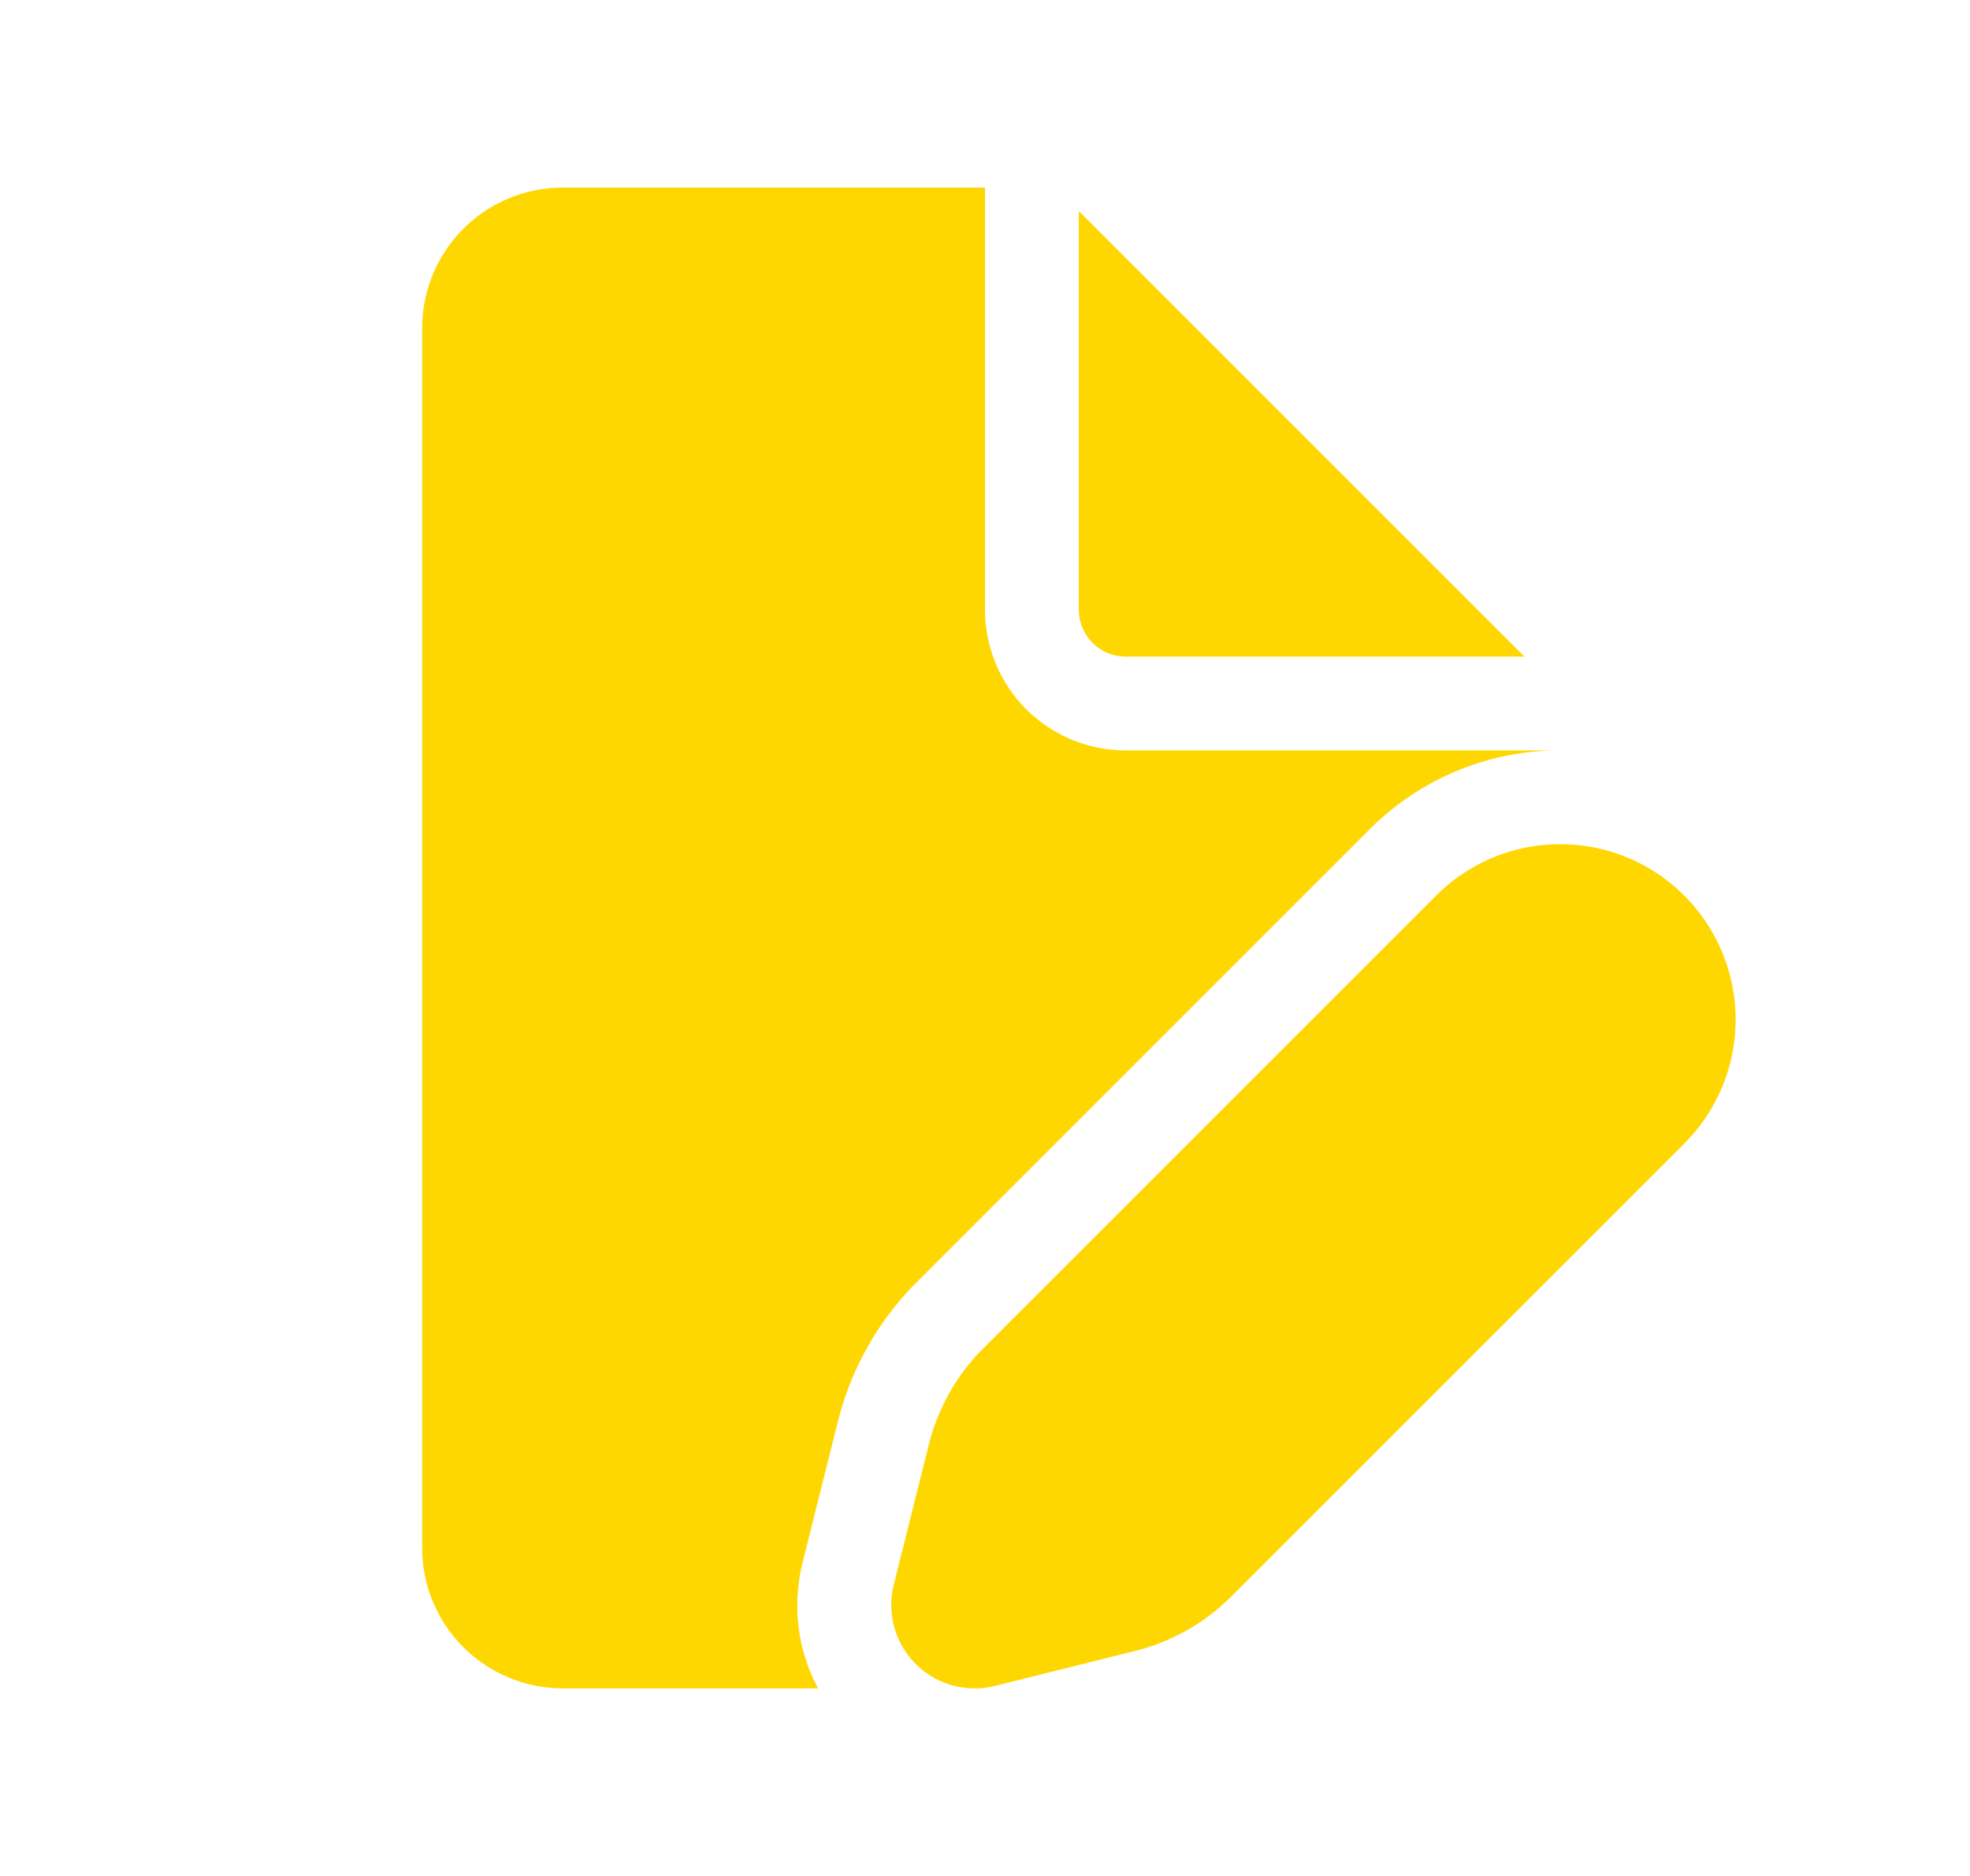 <svg xmlns="http://www.w3.org/2000/svg" width="21" height="20" fill="none"><path fill="gold" d="M10.5 6.5V2H6a1.5 1.5 0 0 0-1.5 1.5v13A1.5 1.5 0 0 0 6 18h2.721c-.21-.39-.285-.86-.164-1.347l.375-1.498a3.19 3.19 0 0 1 .84-1.485l4.83-4.83a2.86 2.86 0 0 1 1.898-.837V8H12a1.5 1.5 0 0 1-1.5-1.5Zm1 0V2.25L16.25 7H12a.5.5 0 0 1-.5-.5Zm6.454 3.048a1.87 1.87 0 0 0-2.645 0l-4.83 4.83a2.198 2.198 0 0 0-.577 1.02l-.375 1.498a.89.89 0 0 0 1.079 1.078l1.498-.374a2.194 2.194 0 0 0 1.02-.578l4.83-4.83a1.87 1.87 0 0 0 0-2.644Z"/></svg>